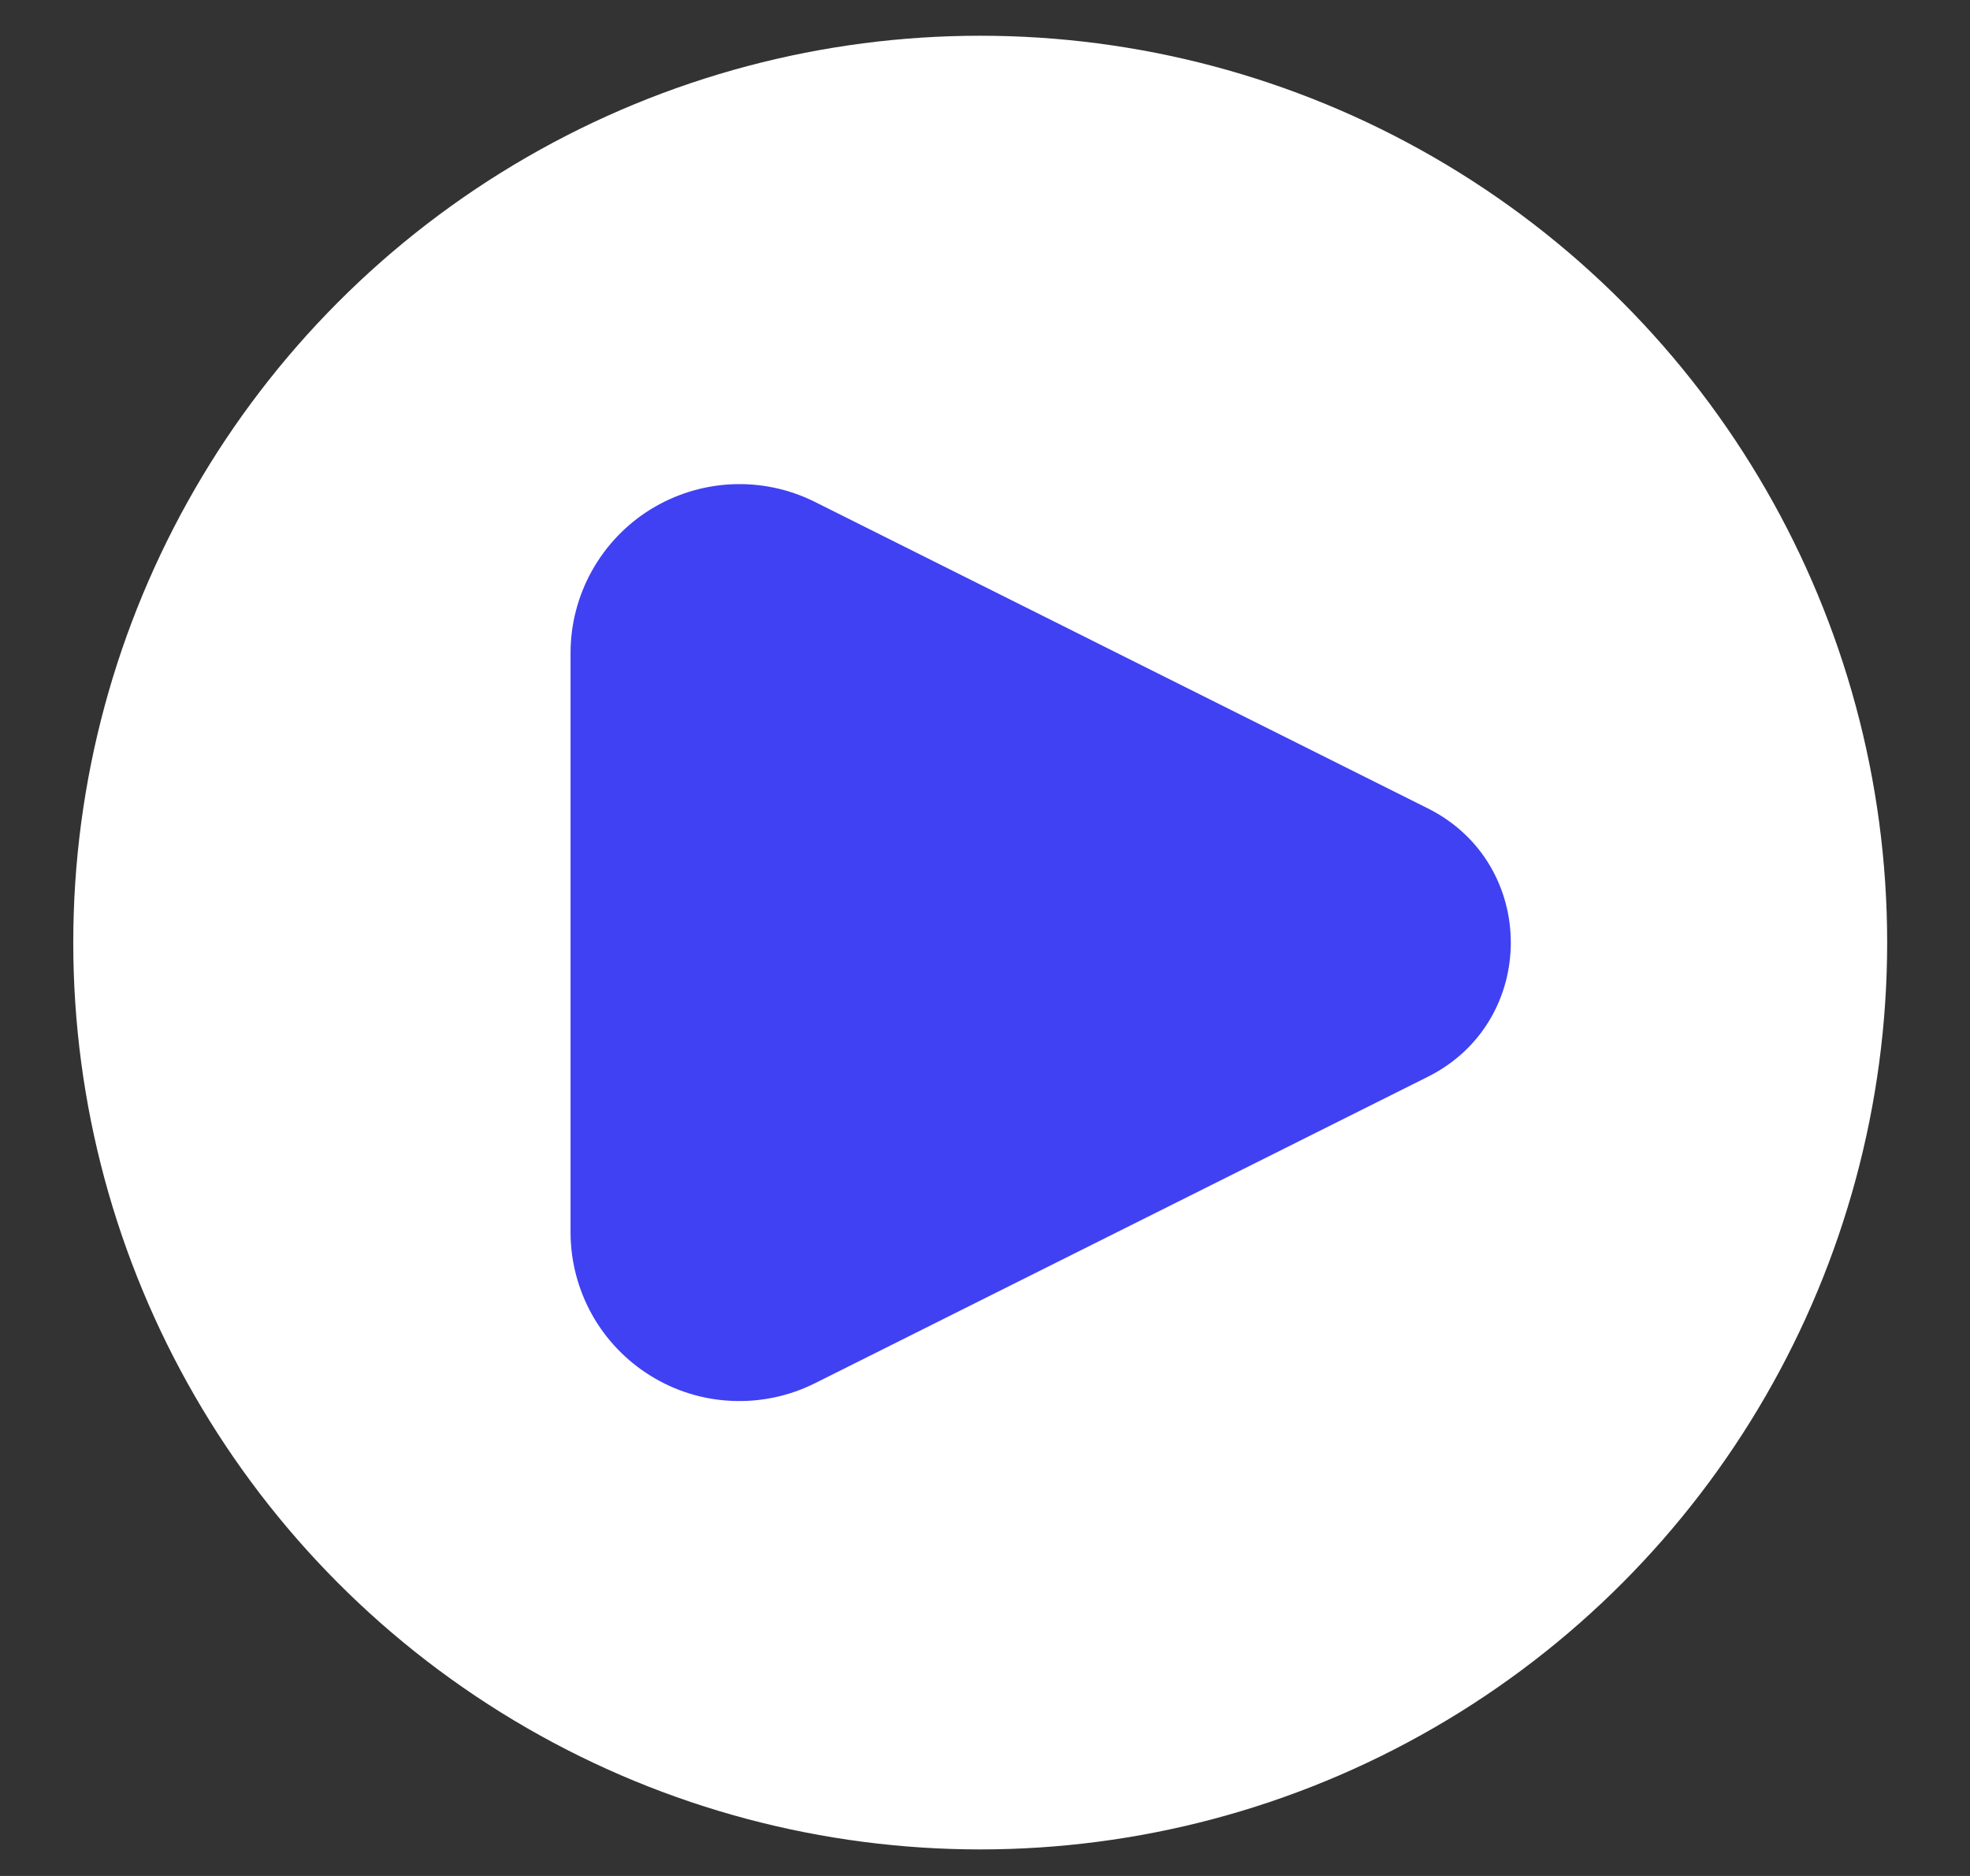 <?xml version="1.0" encoding="UTF-8"?> <svg xmlns="http://www.w3.org/2000/svg" width="21" height="20" viewBox="0 0 21 20" fill="none"><rect x="0" y="0" width="21" height="20" fill="#333333" stroke="none"/><circle cx="10.449" cy="10.049" r="9.668" fill="white"></circle><path d="M15.22 8.618L8.687 5.351C8.413 5.214 8.108 5.149 7.801 5.163C7.495 5.177 7.197 5.269 6.936 5.43C6.675 5.591 6.46 5.817 6.31 6.085C6.161 6.353 6.082 6.654 6.082 6.961V13.137C6.082 13.444 6.161 13.746 6.31 14.014C6.46 14.282 6.675 14.507 6.936 14.668C7.197 14.83 7.495 14.922 7.801 14.935C8.108 14.949 8.413 14.884 8.687 14.747L15.22 11.48C16.4 10.89 16.4 9.208 15.22 8.618Z" fill="#4041F3"></path></svg> 